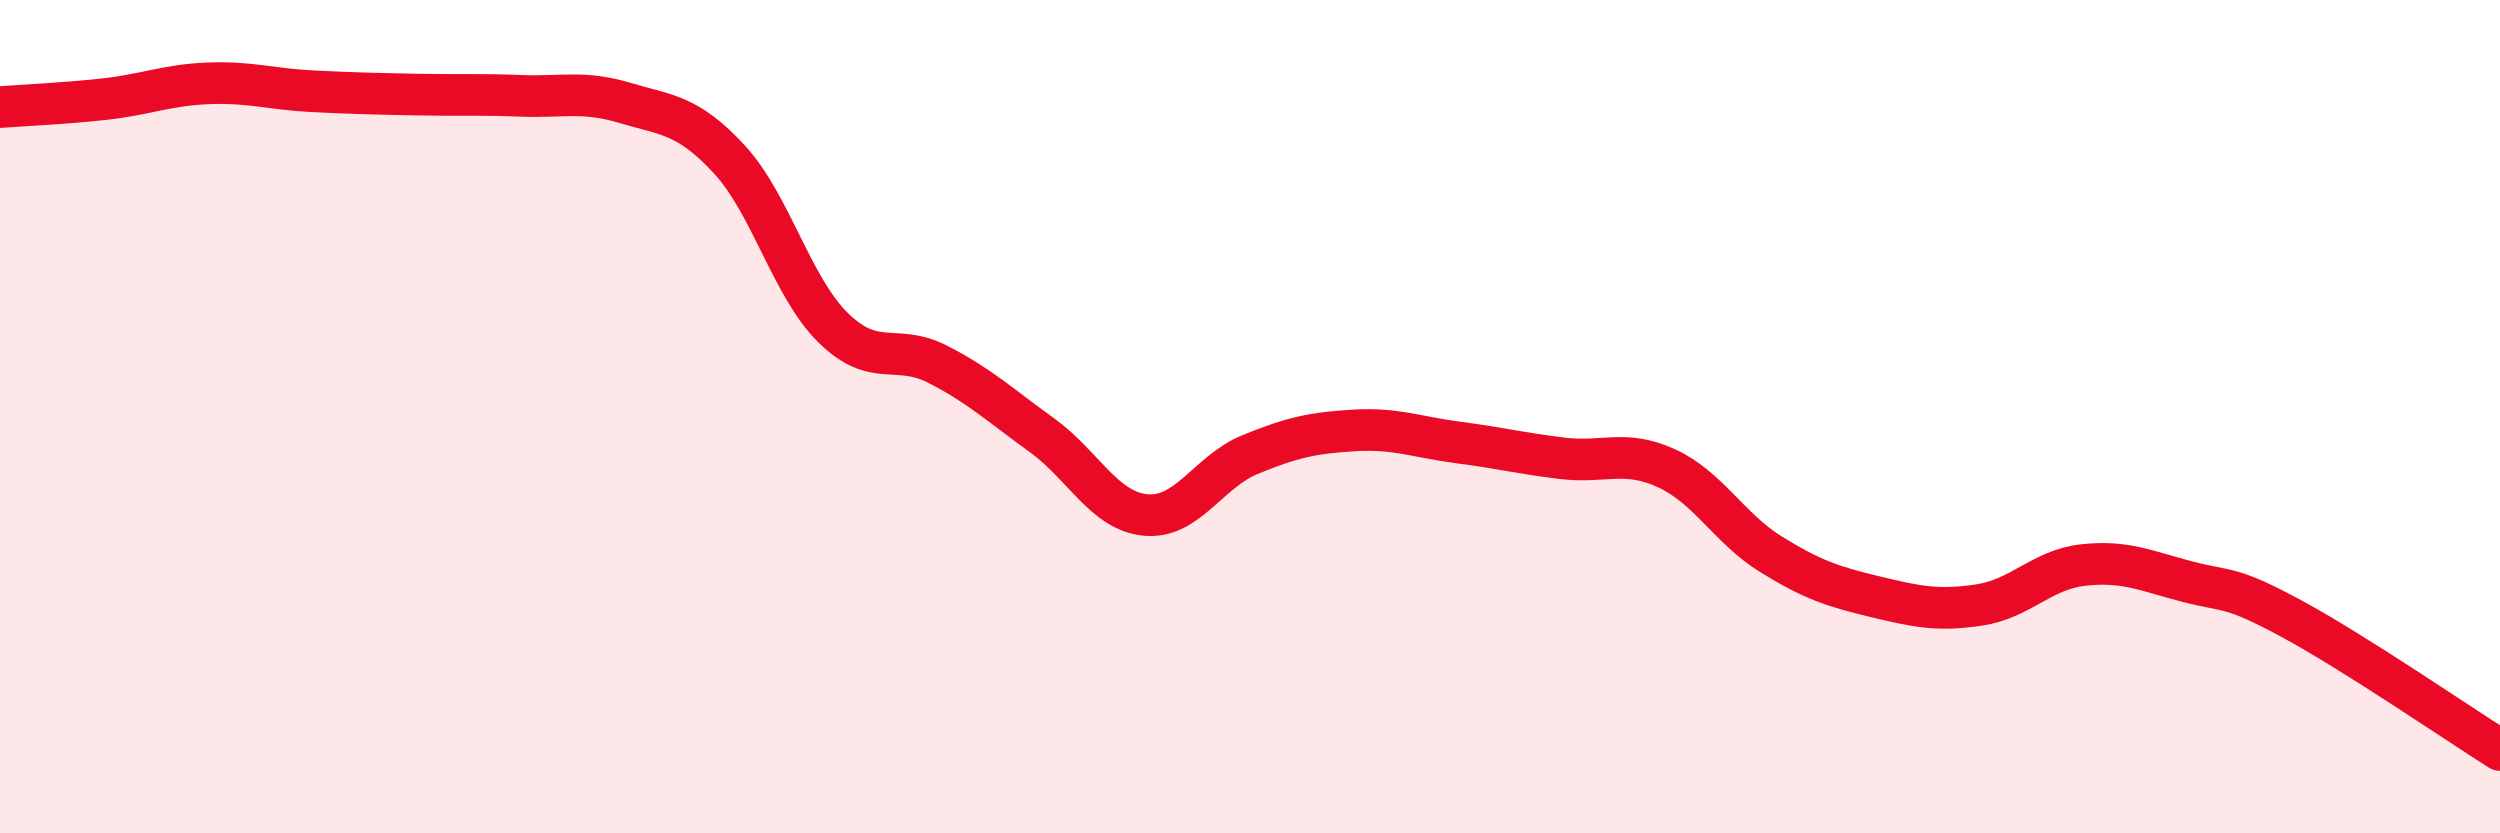 
    <svg width="60" height="20" viewBox="0 0 60 20" xmlns="http://www.w3.org/2000/svg">
      <path
        d="M 0,2.57 C 0.5,2.53 1.5,2.49 2.5,2.38 C 3.5,2.27 4,2.04 5,2 C 6,1.96 6.5,2.14 7.5,2.19 C 8.5,2.24 9,2.25 10,2.27 C 11,2.29 11.5,2.26 12.5,2.3 C 13.5,2.34 14,2.17 15,2.47 C 16,2.77 16.5,2.74 17.5,3.82 C 18.5,4.9 19,6.89 20,7.87 C 21,8.85 21.5,8.23 22.5,8.74 C 23.5,9.25 24,9.72 25,10.44 C 26,11.16 26.5,12.27 27.5,12.36 C 28.5,12.45 29,11.32 30,10.91 C 31,10.5 31.5,10.39 32.5,10.33 C 33.5,10.27 34,10.49 35,10.62 C 36,10.75 36.5,10.88 37.5,11 C 38.5,11.12 39,10.78 40,11.24 C 41,11.7 41.5,12.68 42.5,13.3 C 43.5,13.92 44,14.08 45,14.32 C 46,14.56 46.5,14.67 47.5,14.52 C 48.5,14.37 49,13.67 50,13.56 C 51,13.45 51.5,13.7 52.5,13.96 C 53.5,14.22 53.5,14.04 55,14.85 C 56.5,15.66 59,17.37 60,18L60 20L0 20Z"
        fill="#EB0A25"
        opacity="0.1"
        stroke-linecap="round"
        stroke-linejoin="round"
      />
      <path
        d="M 0,2.57 C 0.5,2.53 1.5,2.49 2.5,2.38 C 3.5,2.27 4,2.04 5,2 C 6,1.96 6.5,2.14 7.5,2.19 C 8.5,2.24 9,2.25 10,2.27 C 11,2.29 11.5,2.26 12.5,2.3 C 13.5,2.34 14,2.17 15,2.47 C 16,2.77 16.5,2.74 17.5,3.82 C 18.5,4.9 19,6.89 20,7.87 C 21,8.85 21.5,8.23 22.5,8.74 C 23.5,9.25 24,9.72 25,10.44 C 26,11.16 26.5,12.27 27.5,12.36 C 28.5,12.45 29,11.32 30,10.91 C 31,10.5 31.5,10.39 32.5,10.33 C 33.5,10.27 34,10.49 35,10.62 C 36,10.75 36.5,10.88 37.5,11 C 38.5,11.12 39,10.78 40,11.24 C 41,11.7 41.5,12.68 42.5,13.3 C 43.5,13.92 44,14.08 45,14.32 C 46,14.56 46.5,14.67 47.5,14.52 C 48.5,14.37 49,13.67 50,13.56 C 51,13.45 51.5,13.7 52.5,13.96 C 53.5,14.22 53.5,14.04 55,14.85 C 56.5,15.66 59,17.37 60,18"
        stroke="#EB0A25"
        stroke-width="1"
        fill="none"
        stroke-linecap="round"
        stroke-linejoin="round"
      />
    </svg>
  